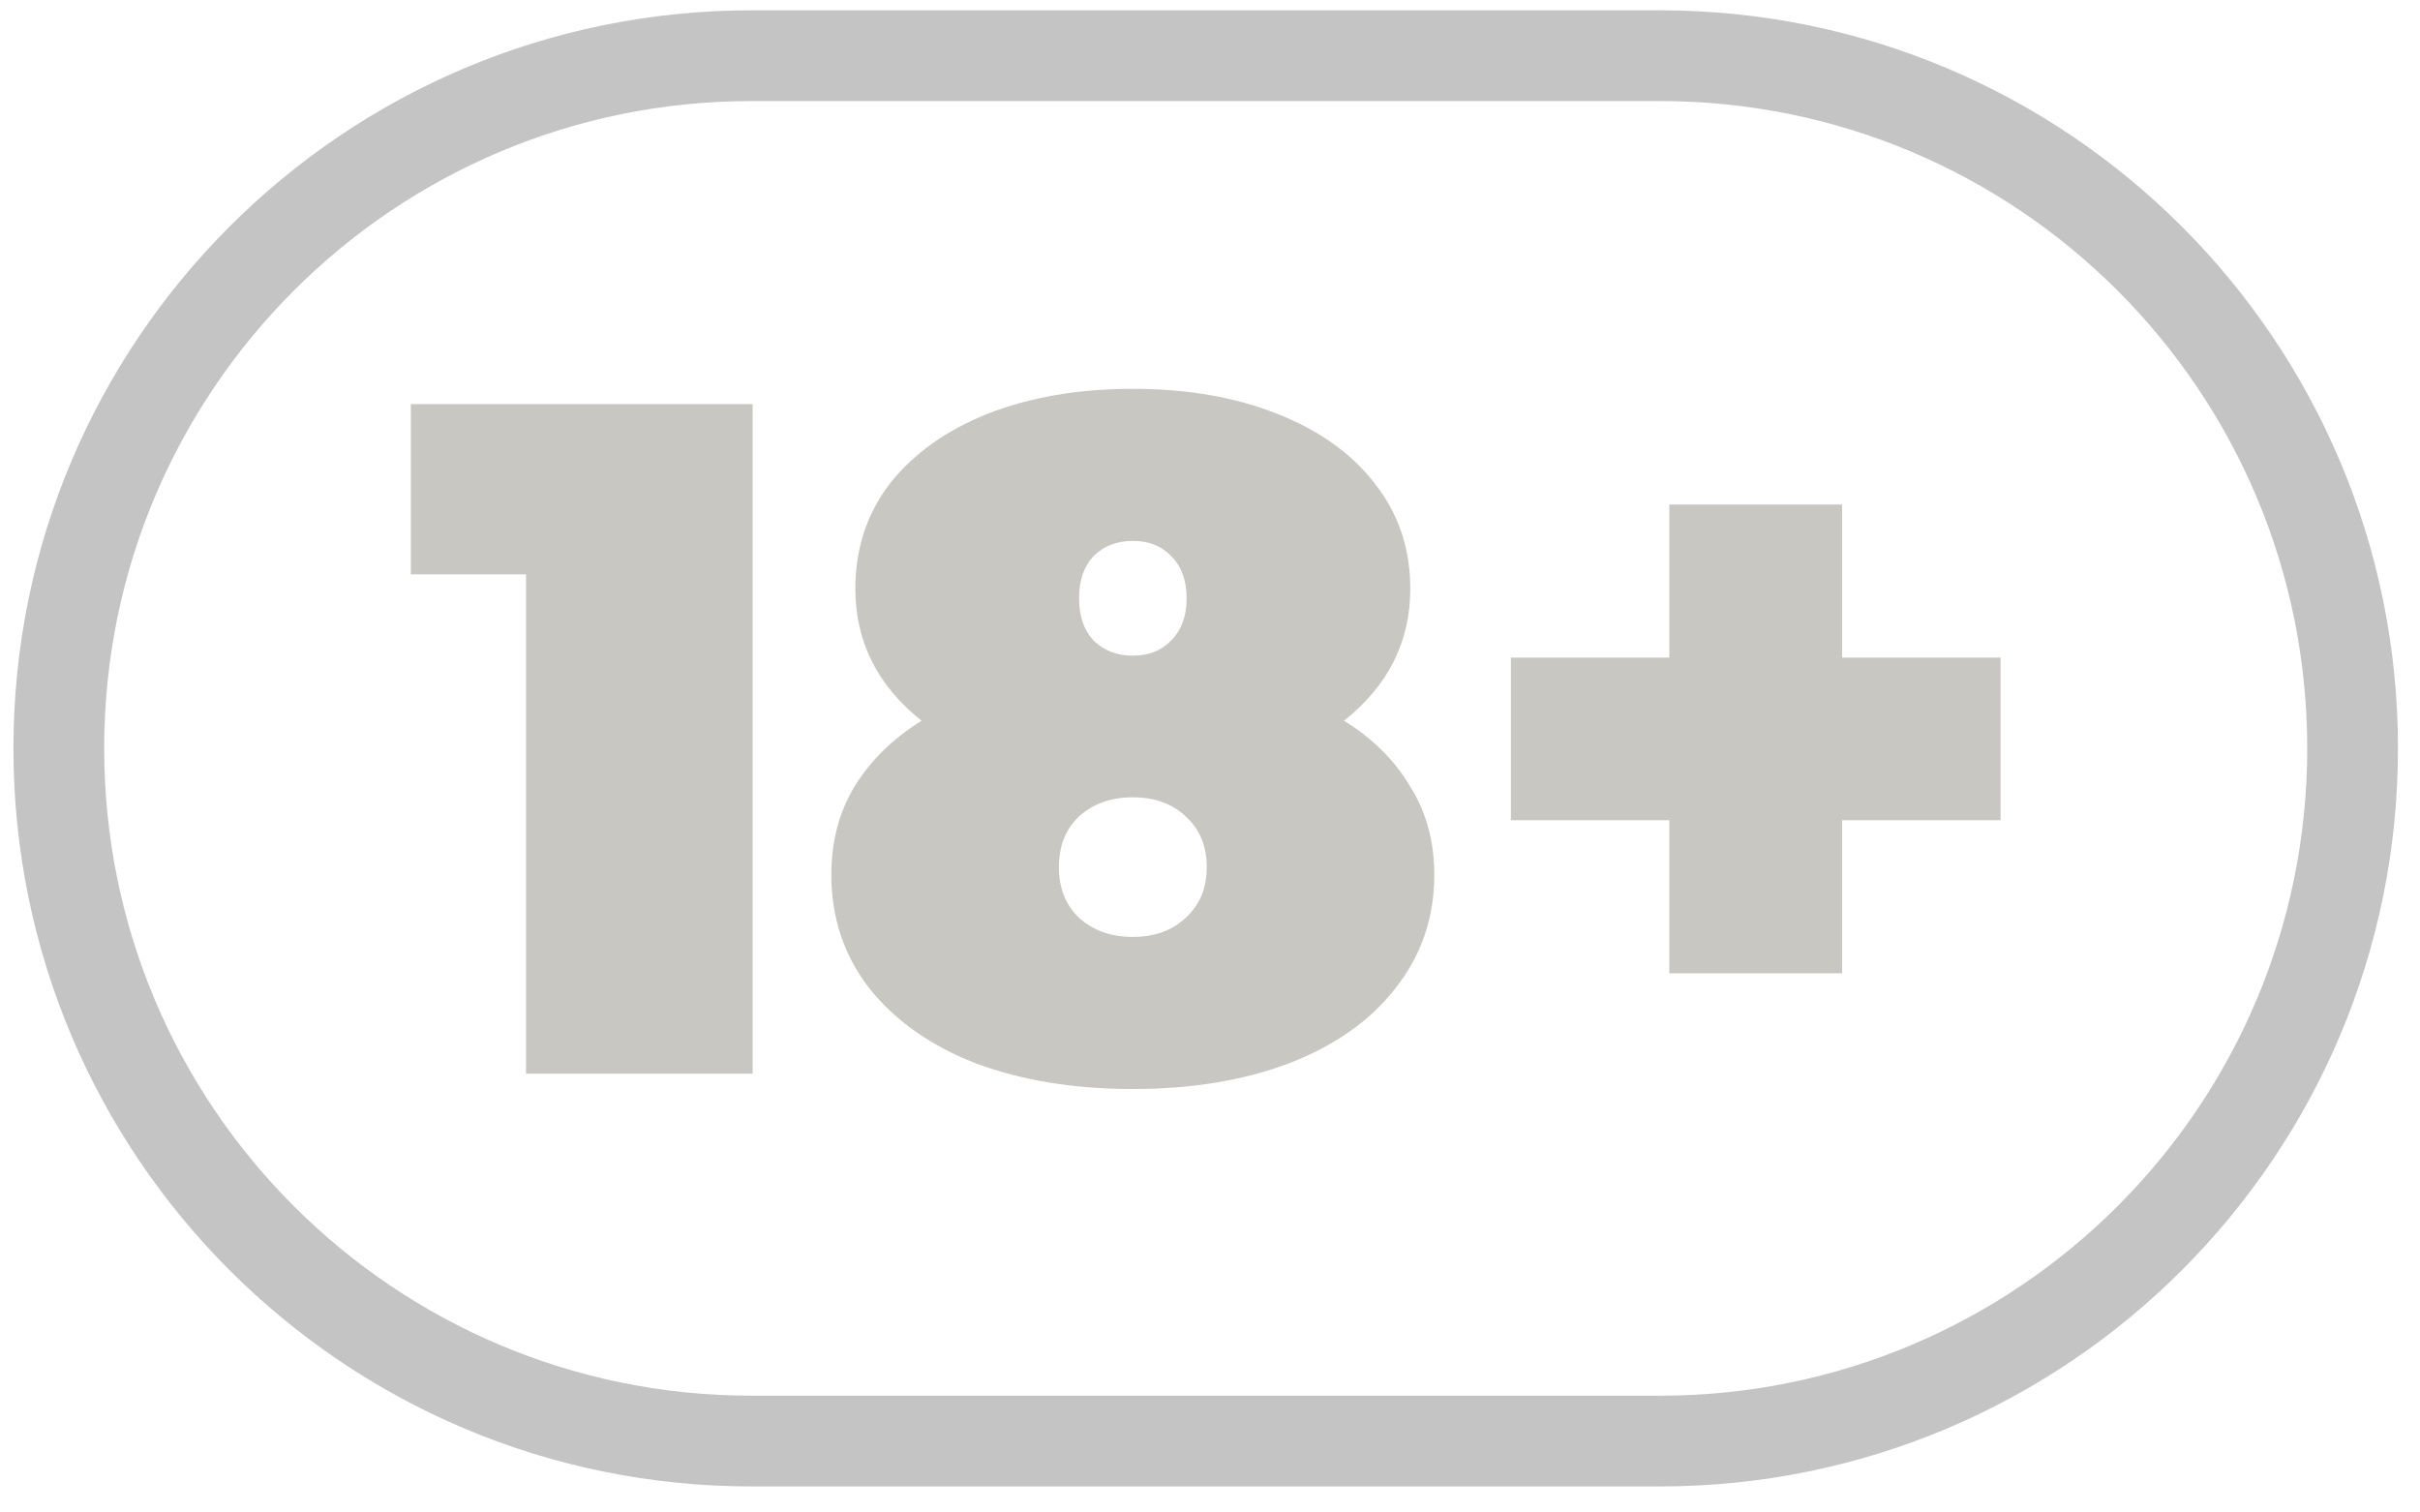 <svg fill="none" height="50" viewBox="0 0 80 50" width="80" xmlns="http://www.w3.org/2000/svg"><g fill="#c9c7c2"><path d="m24.881 13.359v22.136h-7.491v-16.507h-3.809v-5.629z"/><path d="m44.432 23.826c.952.59 1.682 1.318 2.19 2.182.529.843.793 1.813.793 2.909 0 1.413-.423 2.656-1.27 3.732-.825 1.075-2 1.908-3.523 2.498-1.502.569-3.227.854-5.174.854-1.947 0-3.682-.285-5.205-.854-1.502-.59-2.677-1.423-3.523-2.498-.825-1.075-1.238-2.319-1.238-3.732 0-1.096.254-2.066.762-2.909.529-.864 1.27-1.592 2.222-2.182-1.46-1.159-2.19-2.614-2.19-4.364 0-1.328.381-2.488 1.143-3.478.783-.991 1.862-1.76 3.237-2.308 1.397-.548 2.994-.822 4.793-.822s3.386.274 4.761.822c1.397.548 2.476 1.318 3.237 2.308.783.991 1.174 2.15 1.174 3.478 0 1.75-.73 3.204-2.19 4.364zm-6.983-5.945c-.529 0-.963.169-1.301.506-.317.337-.476.801-.476 1.391s.159 1.054.476 1.391c.339.337.772.506 1.301.506s.952-.169 1.27-.506c.339-.337.508-.801.508-1.391s-.169-1.054-.508-1.391c-.317-.337-.741-.506-1.27-.506zm0 13.092c.719 0 1.301-.211 1.746-.632.466-.422.698-.98.698-1.676s-.233-1.254-.698-1.676c-.444-.422-1.026-.632-1.746-.632-.72 0-1.312.211-1.778.632-.444.422-.666.98-.666 1.676s.222 1.254.666 1.676c.466.422 1.058.632 1.778.632z"/><path d="m66.134 27.115h-5.237v5.06h-5.713v-5.06h-5.237v-5.376h5.237v-5.06h5.713v5.06h5.237z"/></g><path clip-rule="evenodd" d="m54.873 3.341h-30.03c-11.818 0-21.399 9.581-21.399 21.399 0 11.818 9.581 21.399 21.399 21.399h30.03c11.818 0 21.399-9.581 21.399-21.399 0-11.818-9.581-21.399-21.399-21.399zm-30.03-3c-13.475 0-24.399 10.924-24.399 24.399 0 13.475 10.924 24.399 24.399 24.399h30.03c13.475 0 24.399-10.924 24.399-24.399 0-13.475-10.924-24.399-24.399-24.399z" fill="#c4c4c4" fill-rule="evenodd"/></svg>